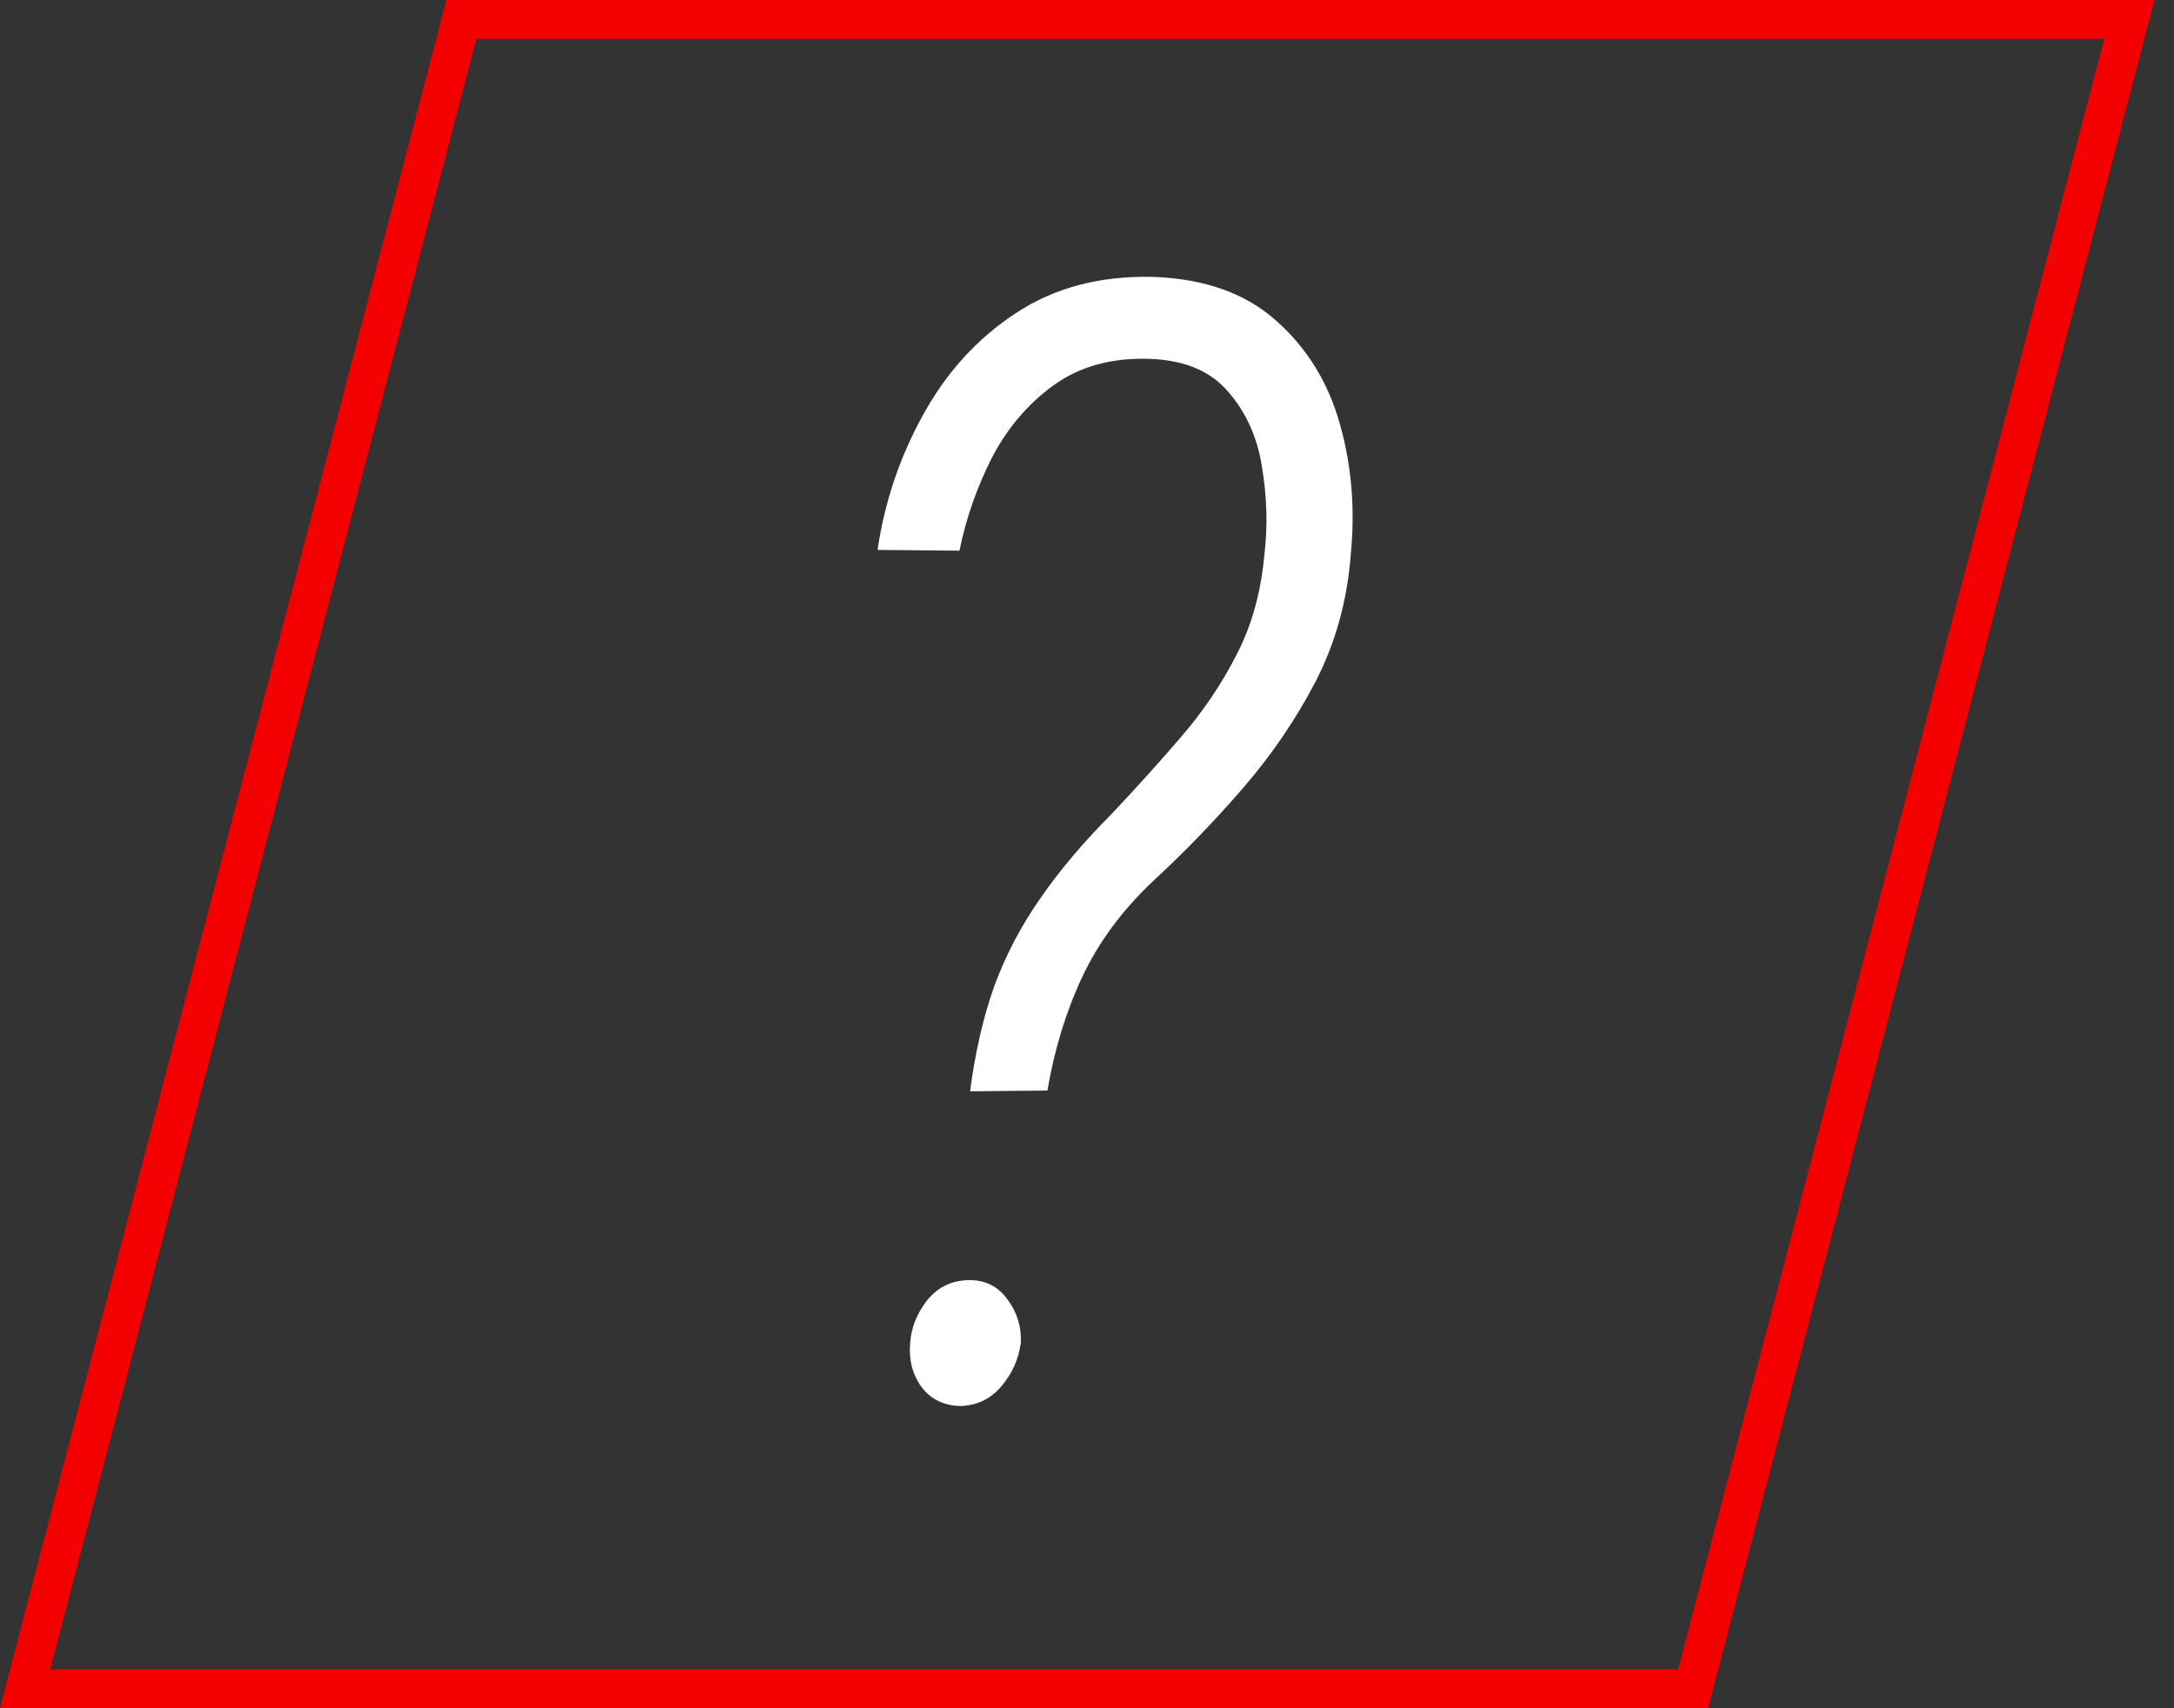 <?xml version="1.0" encoding="UTF-8"?> <svg xmlns="http://www.w3.org/2000/svg" width="56" height="44" viewBox="0 0 56 44" fill="none"><rect x="0" y="0" width="56" height="44" fill="#333333" stroke="none"/> <path d="M0.647 43.5L11.886 0.5H54.852L43.614 43.5H0.647Z" stroke="#F40000"></path> <path d="M26.98 28.09L24.988 28.109C25.119 27.107 25.327 26.202 25.613 25.395C25.913 24.587 26.31 23.832 26.805 23.129C27.299 22.413 27.905 21.697 28.621 20.98C29.259 20.303 29.858 19.639 30.418 18.988C30.991 18.324 31.466 17.621 31.844 16.879C32.234 16.137 32.475 15.284 32.566 14.32C32.658 13.565 32.638 12.803 32.508 12.035C32.391 11.267 32.098 10.616 31.629 10.082C31.173 9.548 30.49 9.268 29.578 9.242C28.615 9.216 27.801 9.444 27.137 9.926C26.486 10.395 25.958 11.013 25.555 11.781C25.164 12.55 24.884 13.35 24.715 14.184L22.605 14.164C22.788 12.927 23.178 11.768 23.777 10.688C24.376 9.594 25.171 8.721 26.16 8.07C27.163 7.406 28.354 7.094 29.734 7.133C31.049 7.185 32.098 7.562 32.879 8.266C33.673 8.969 34.22 9.861 34.52 10.941C34.819 12.009 34.91 13.129 34.793 14.301C34.702 15.473 34.402 16.553 33.895 17.543C33.387 18.52 32.762 19.438 32.02 20.297C31.29 21.143 30.509 21.951 29.676 22.719C28.895 23.461 28.296 24.275 27.879 25.16C27.462 26.046 27.163 27.022 26.98 28.09ZM23.445 34.594C23.471 34.203 23.615 33.839 23.875 33.5C24.148 33.161 24.5 32.986 24.93 32.973C25.359 32.96 25.698 33.122 25.945 33.461C26.193 33.786 26.31 34.158 26.297 34.574C26.245 34.991 26.082 35.362 25.809 35.688C25.548 36.013 25.203 36.189 24.773 36.215C24.331 36.215 23.986 36.052 23.738 35.727C23.504 35.401 23.406 35.023 23.445 34.594Z" fill="white"></path> </svg> 
